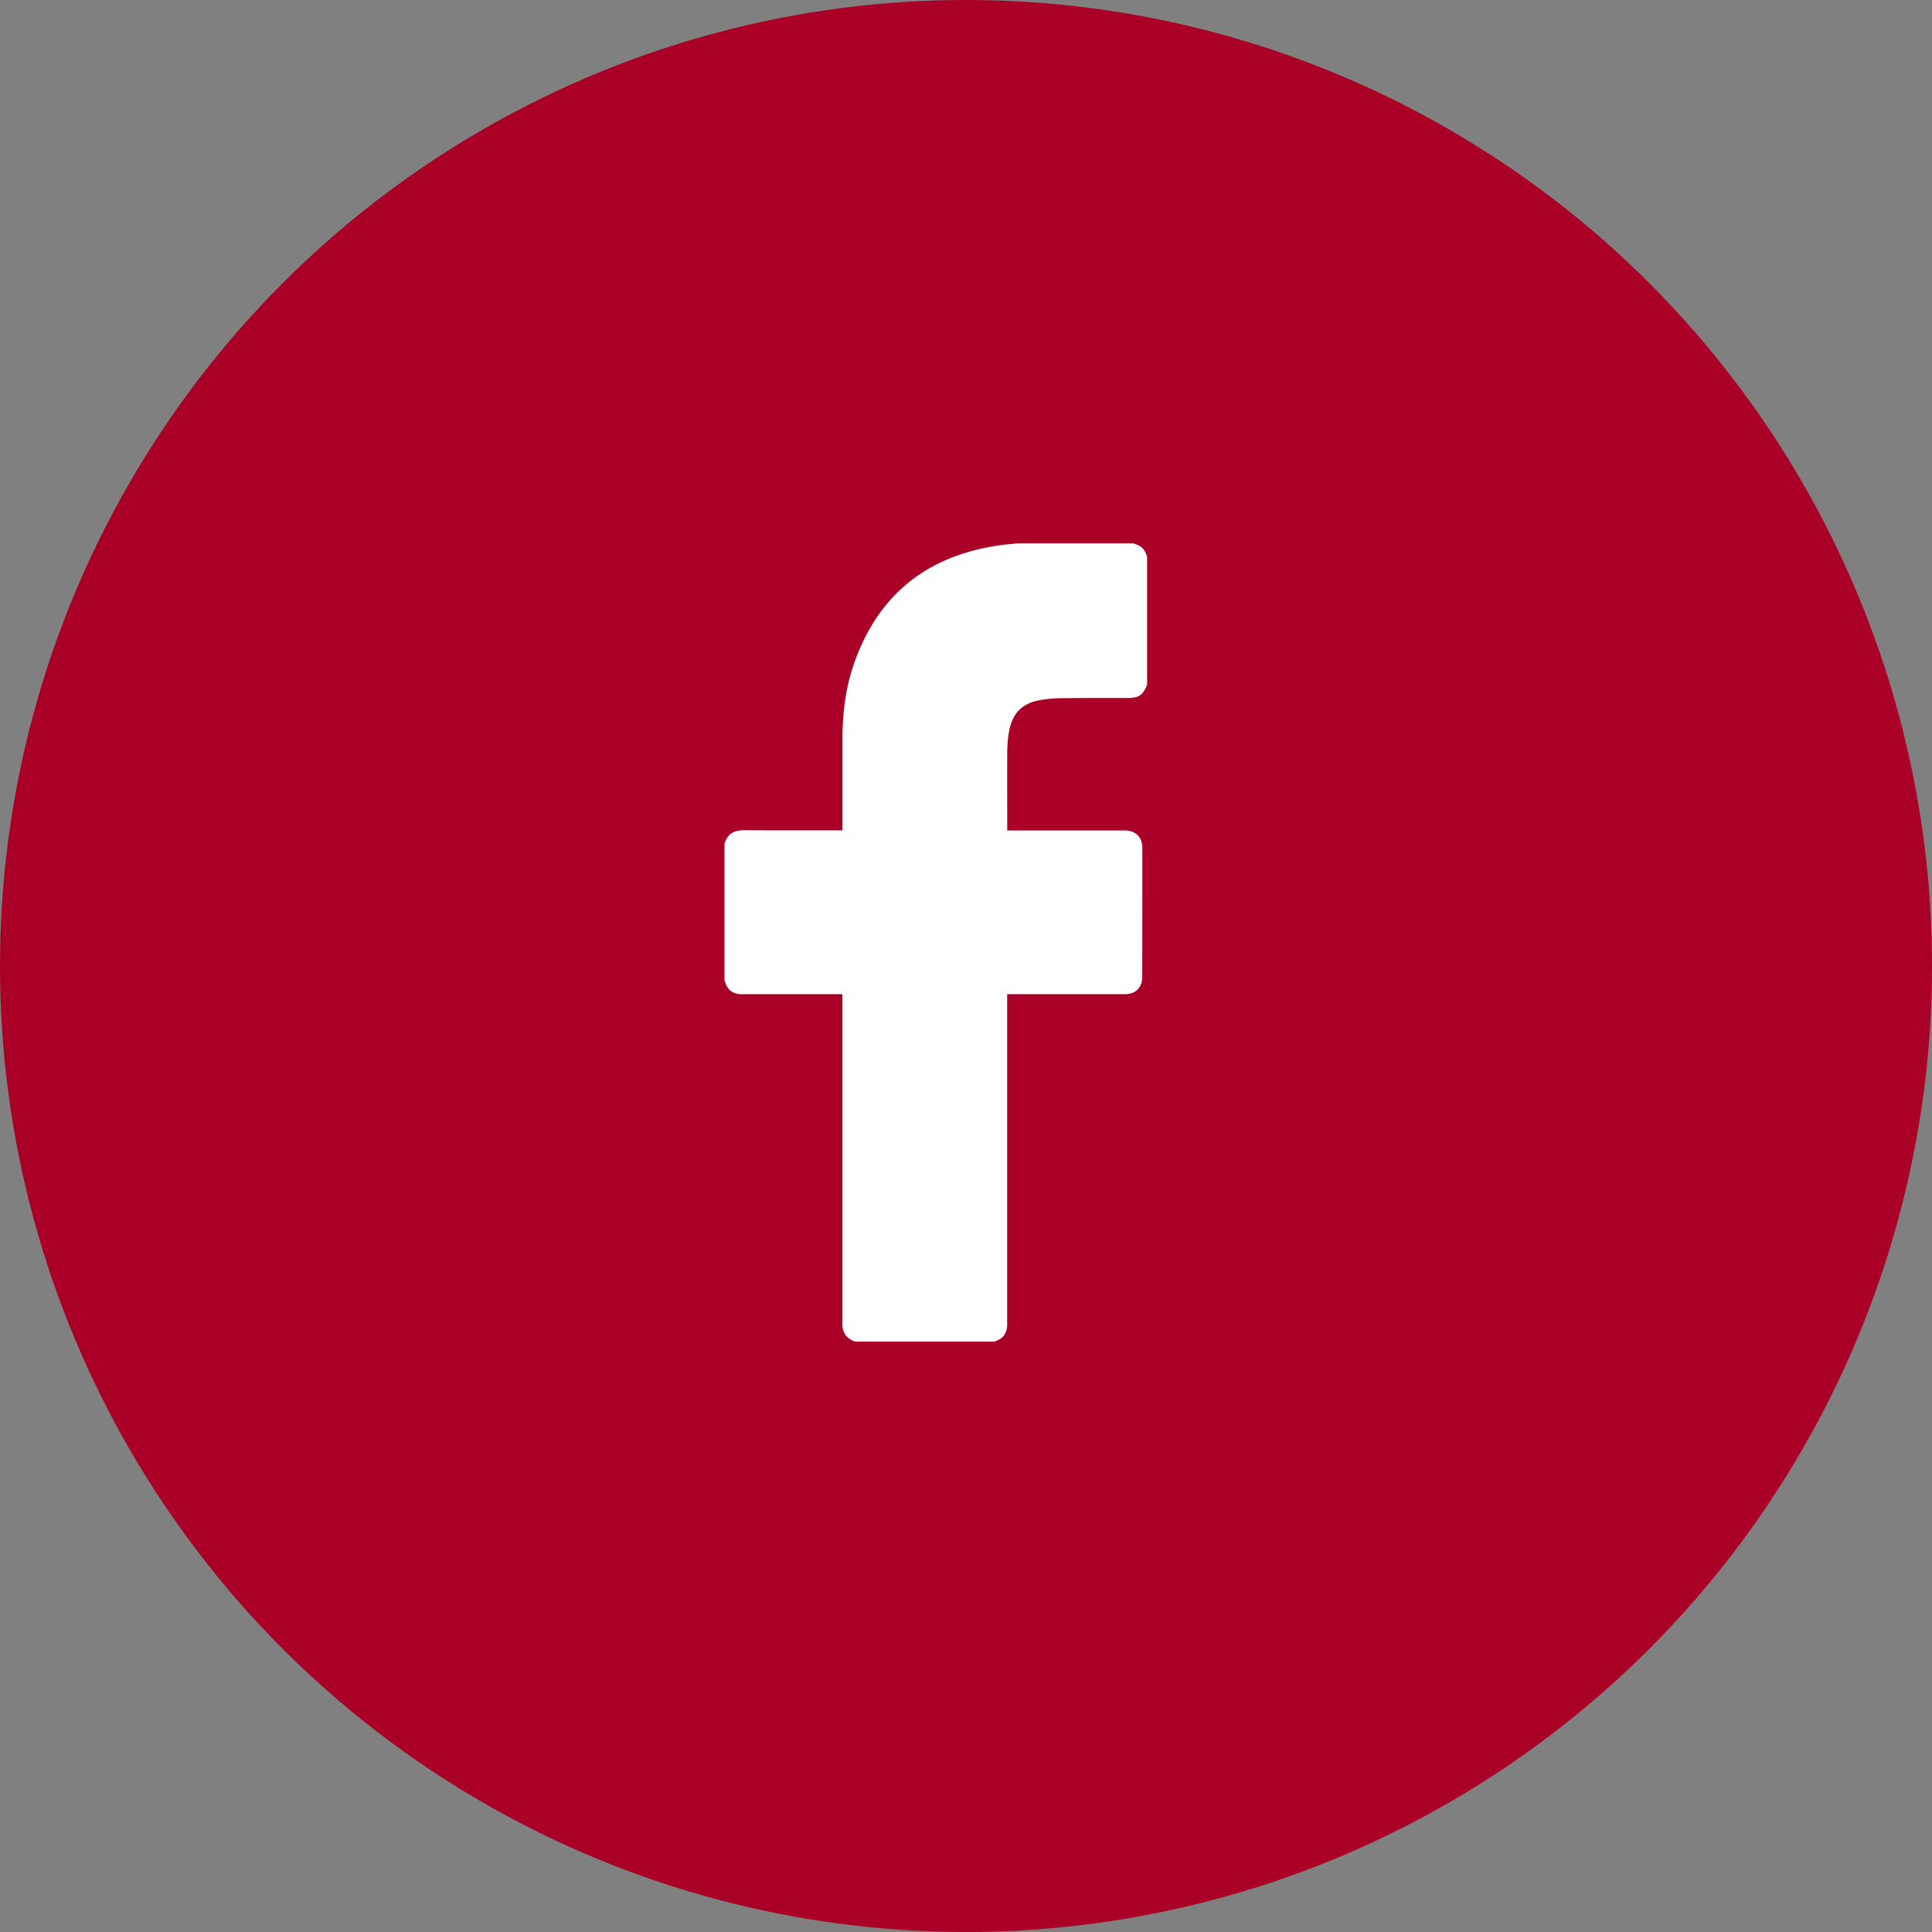 <svg xmlns="http://www.w3.org/2000/svg" width="32" height="32" viewBox="0 0 32 32">
    <rect x="0" y="0" width="32" height="32" fill="#808080" stroke="none"/>
    <g fill="none" fill-rule="evenodd">
        <circle cx="16" cy="16" r="16" fill="#AA0027"/>
        <path fill="#FFF" d="M19 9.224v2.116c-.072.178-.135.221-.331.221-.356 0-.71-.001-1.063.003-.123 0-.245.01-.367.03-.305.051-.464.21-.524.51-.022.116-.03.236-.032.354-.002.415 0 .83 0 1.245v.052H18.626c.183 0 .295.11.295.291 0 .711 0 1.422-.002 2.133 0 .179-.11.288-.288.288H16.682v5.445c0 .036 0 .075-.01.112-.026.109-.105.169-.208.198h-2.292a.321.321 0 0 1-.16-.099.326.326 0 0 1-.059-.211v-5.445H12.281c-.14 0-.23-.069-.272-.204A.106.106 0 0 0 12 16.24v-2.263c.052-.181.176-.227.329-.226.523.004 1.045.002 1.567.002h.058V12.24c0-.416.048-.825.181-1.22.403-1.181 1.237-1.83 2.462-1.994.09-.011.18-.018.27-.027h1.899c.03.01.062.02.09.033.08.039.12.11.144.191"/>
    </g>
</svg>
